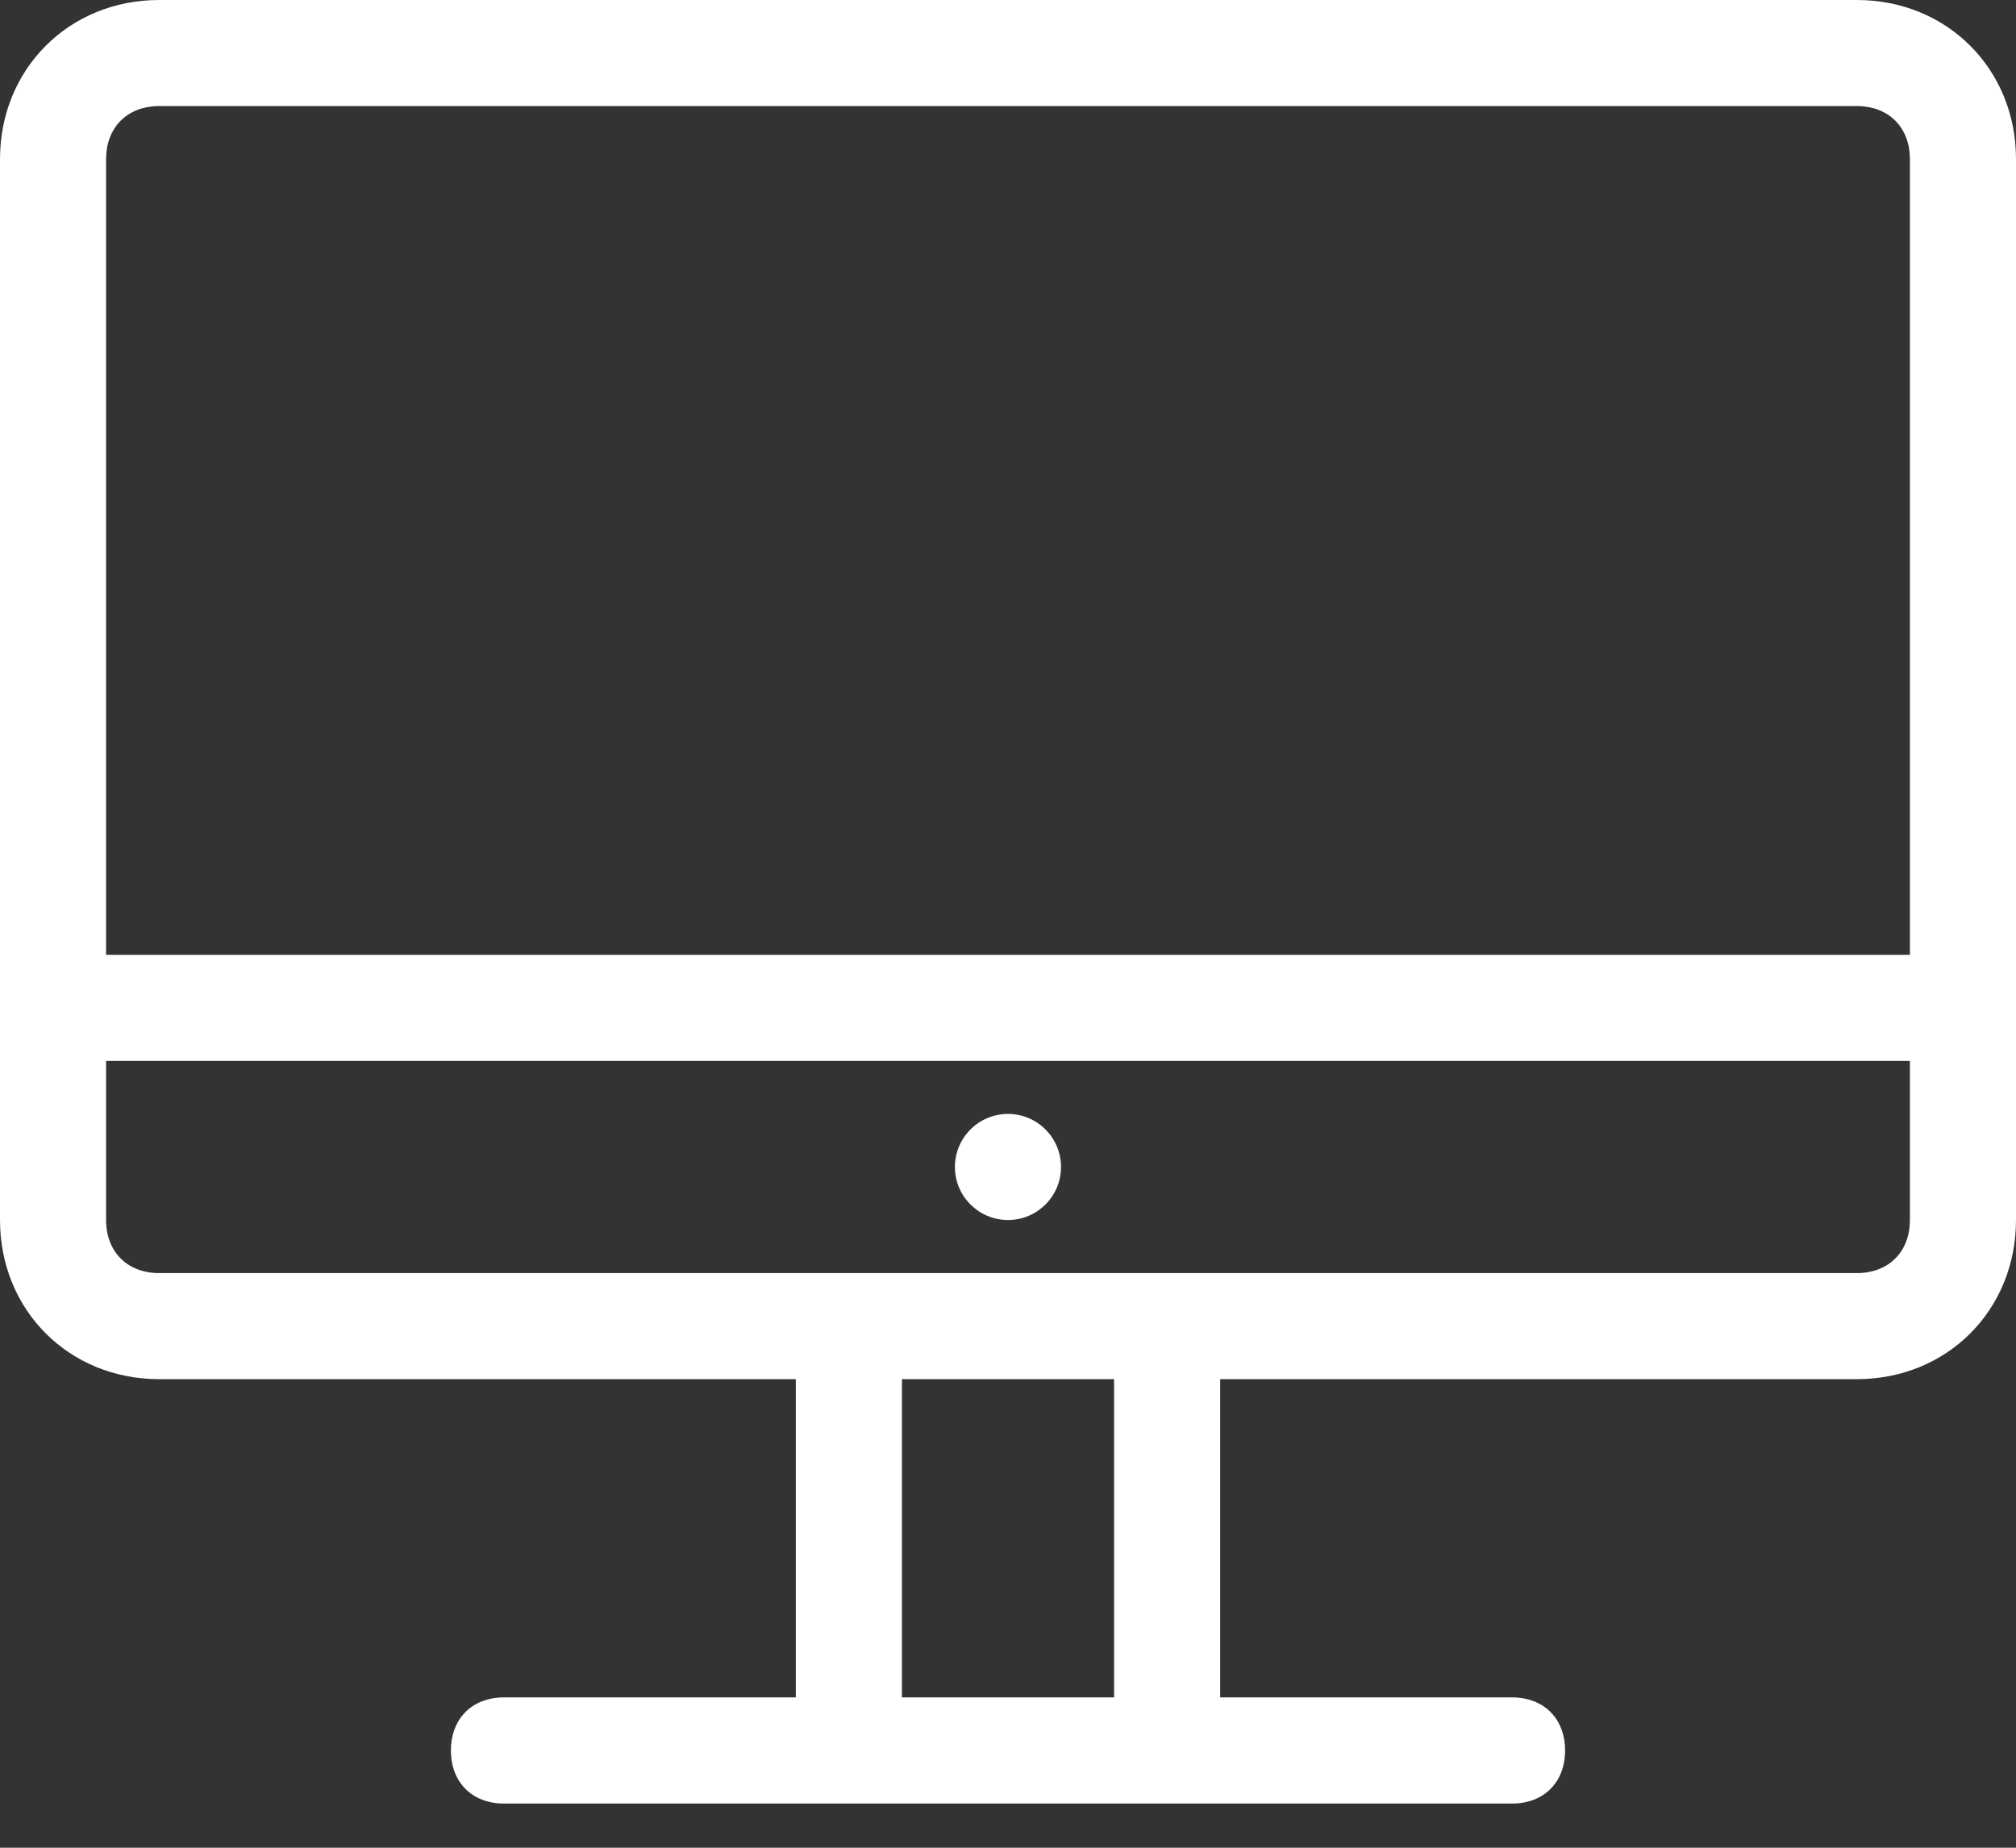 <svg width="24" height="22" viewBox="0 0 24 22" fill="none" xmlns="http://www.w3.org/2000/svg">
<rect x="0" y="0" width="24" height="22" fill="#333333" stroke="none"/>
<path d="M22.105 0H1.895C0.821 0 0 0.821 0 1.895V14.526C0 15.6 0.821 16.421 1.895 16.421H9.474V20.21H6C5.621 20.21 5.368 20.463 5.368 20.842C5.368 21.221 5.621 21.474 6 21.474H18C18.379 21.474 18.632 21.221 18.632 20.842C18.632 20.463 18.379 20.21 18 20.21H14.526V16.421H22.105C23.179 16.421 24 15.6 24 14.526V1.895C24 0.821 23.179 0 22.105 0ZM1.263 1.895C1.263 1.516 1.516 1.263 1.895 1.263H22.105C22.484 1.263 22.737 1.516 22.737 1.895V11.368H1.263V1.895ZM13.263 20.21H10.737V16.421H13.263V20.21ZM22.737 14.526C22.737 14.905 22.484 15.158 22.105 15.158H1.895C1.516 15.158 1.263 14.905 1.263 14.526V12.632H22.737V14.526Z" fill="white"/>
<path d="M12 14.526C12.349 14.526 12.631 14.243 12.631 13.895C12.631 13.546 12.349 13.263 12 13.263C11.651 13.263 11.368 13.546 11.368 13.895C11.368 14.243 11.651 14.526 12 14.526Z" fill="white"/>
</svg>
